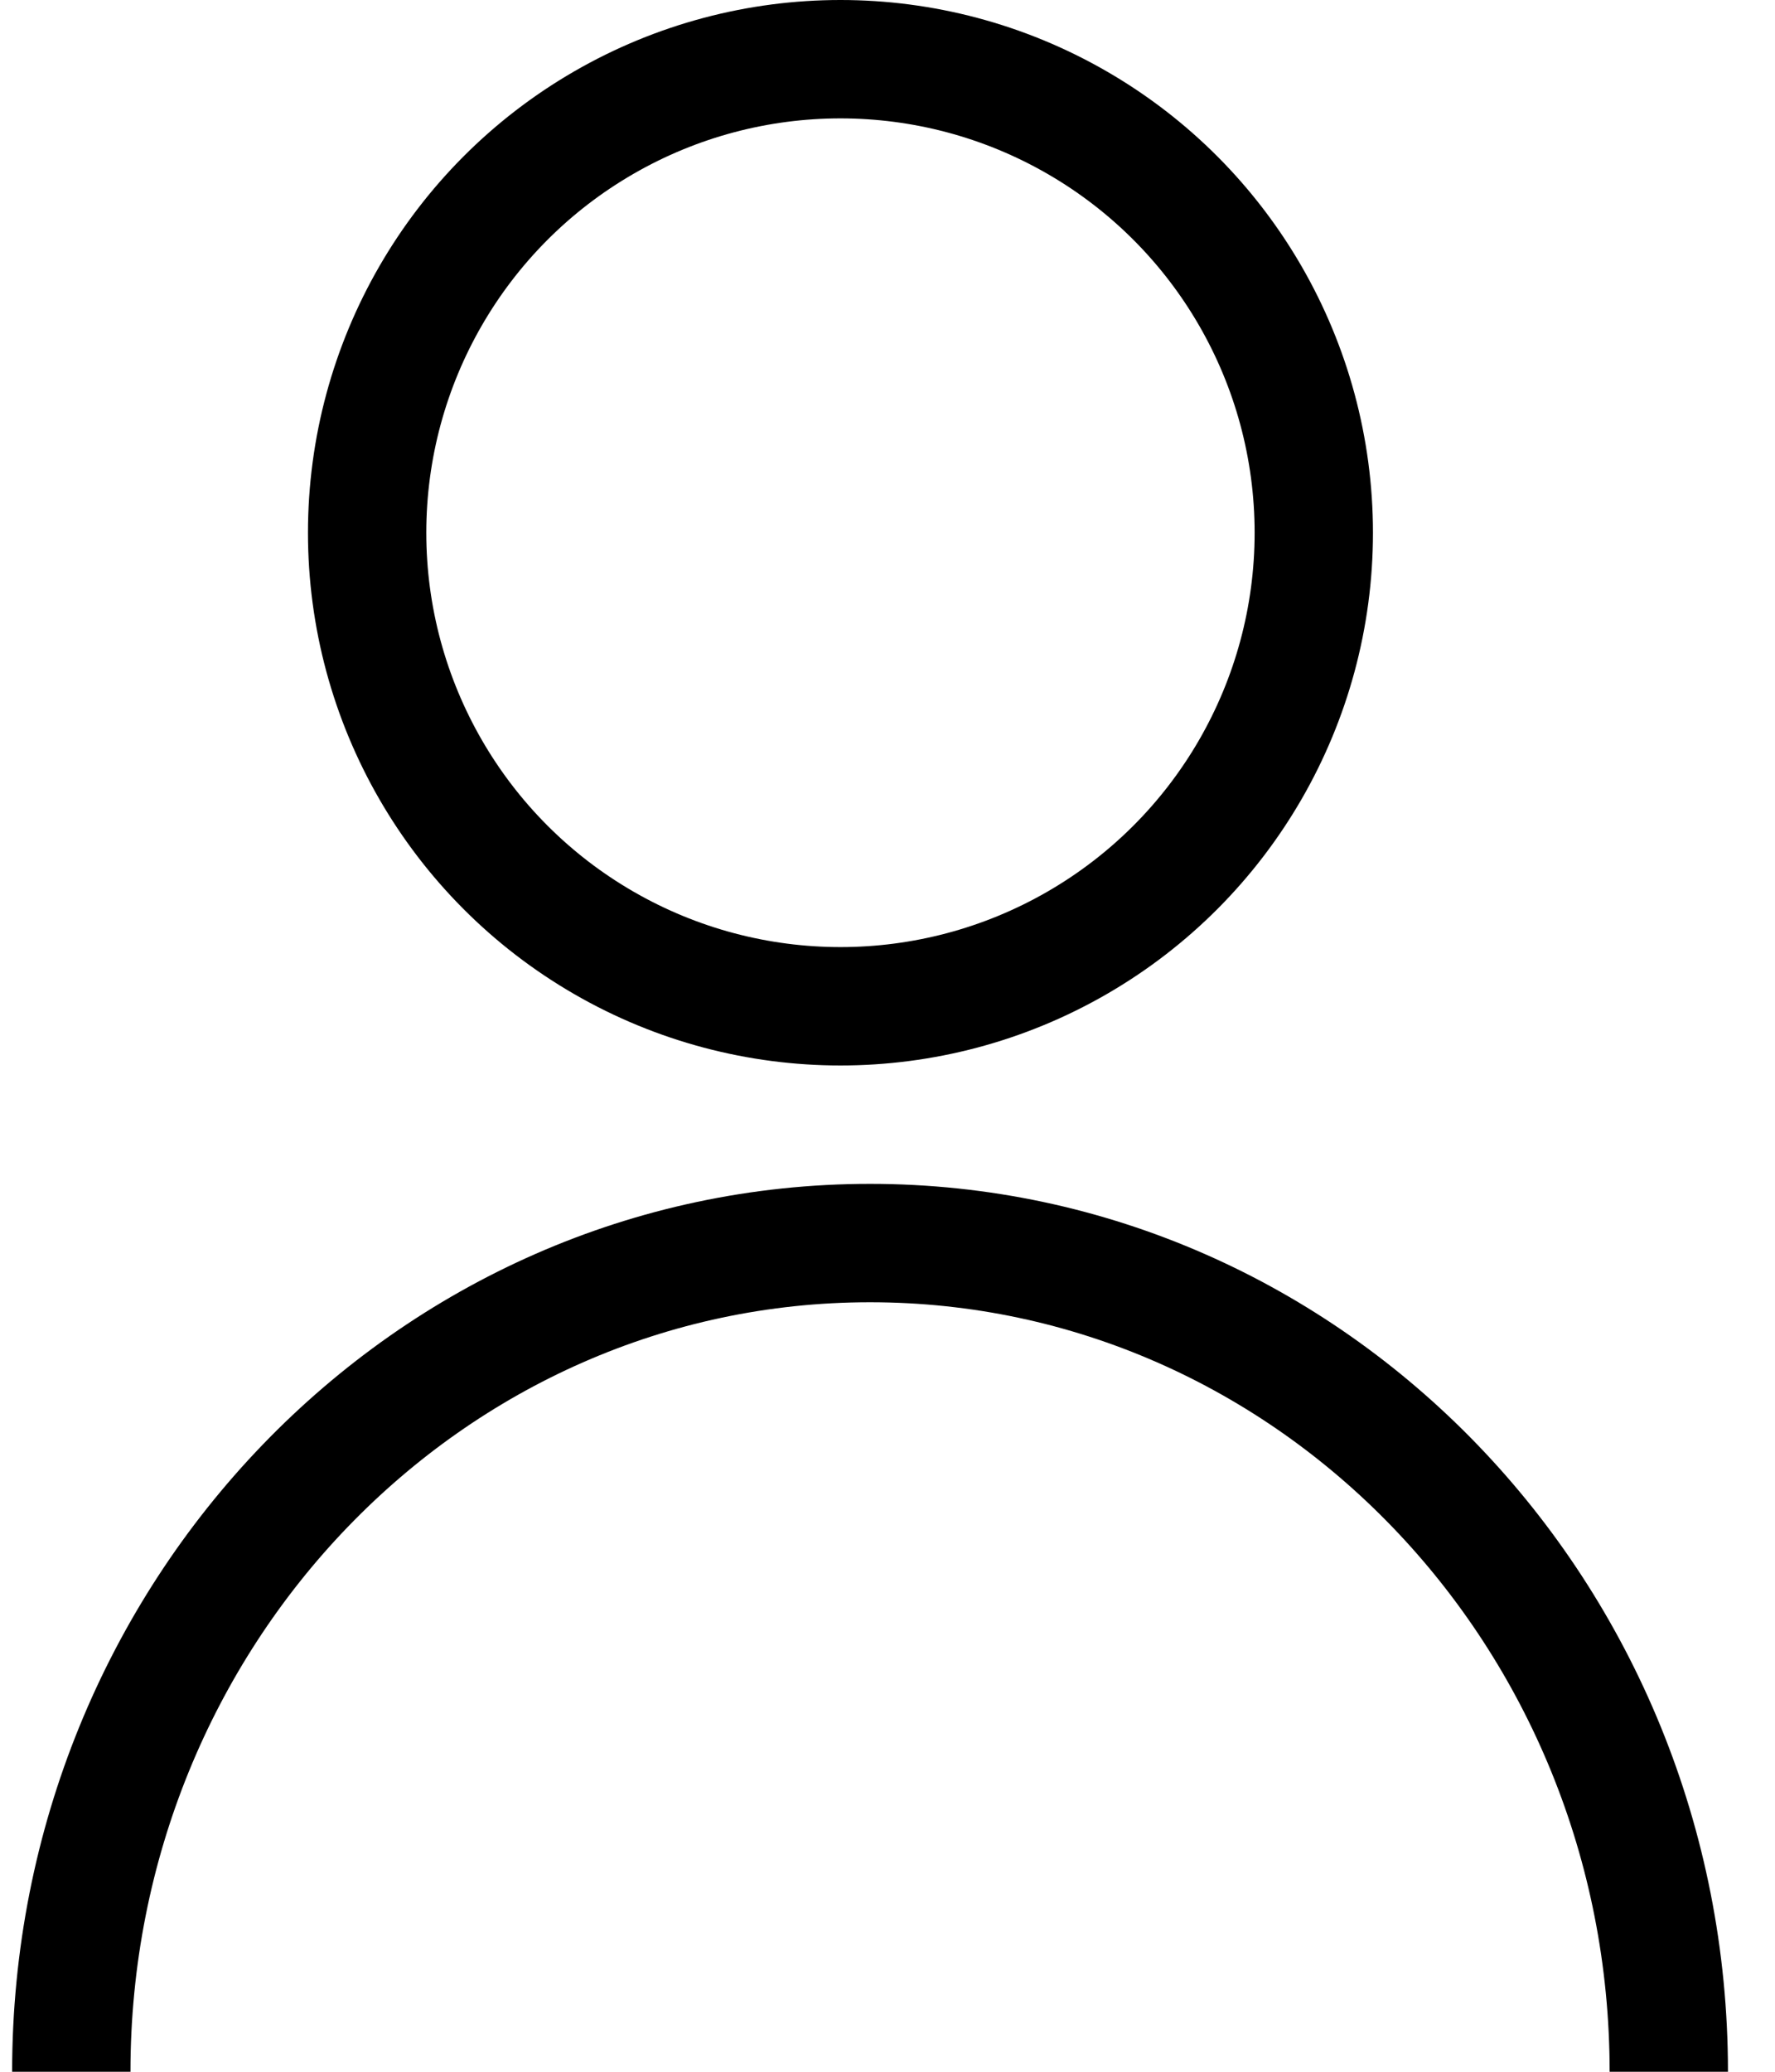 <svg width="30" height="35" viewBox="0 0 30 35" fill="none" xmlns="http://www.w3.org/2000/svg">
<circle cx="14.205" cy="9" r="8" stroke="black" stroke-width="2"/>
<path d="M28.205 35C28.205 27.268 22.16 21 14.705 21C7.249 21 1.205 27.268 1.205 35" stroke="black" stroke-width="2"/>
</svg>
